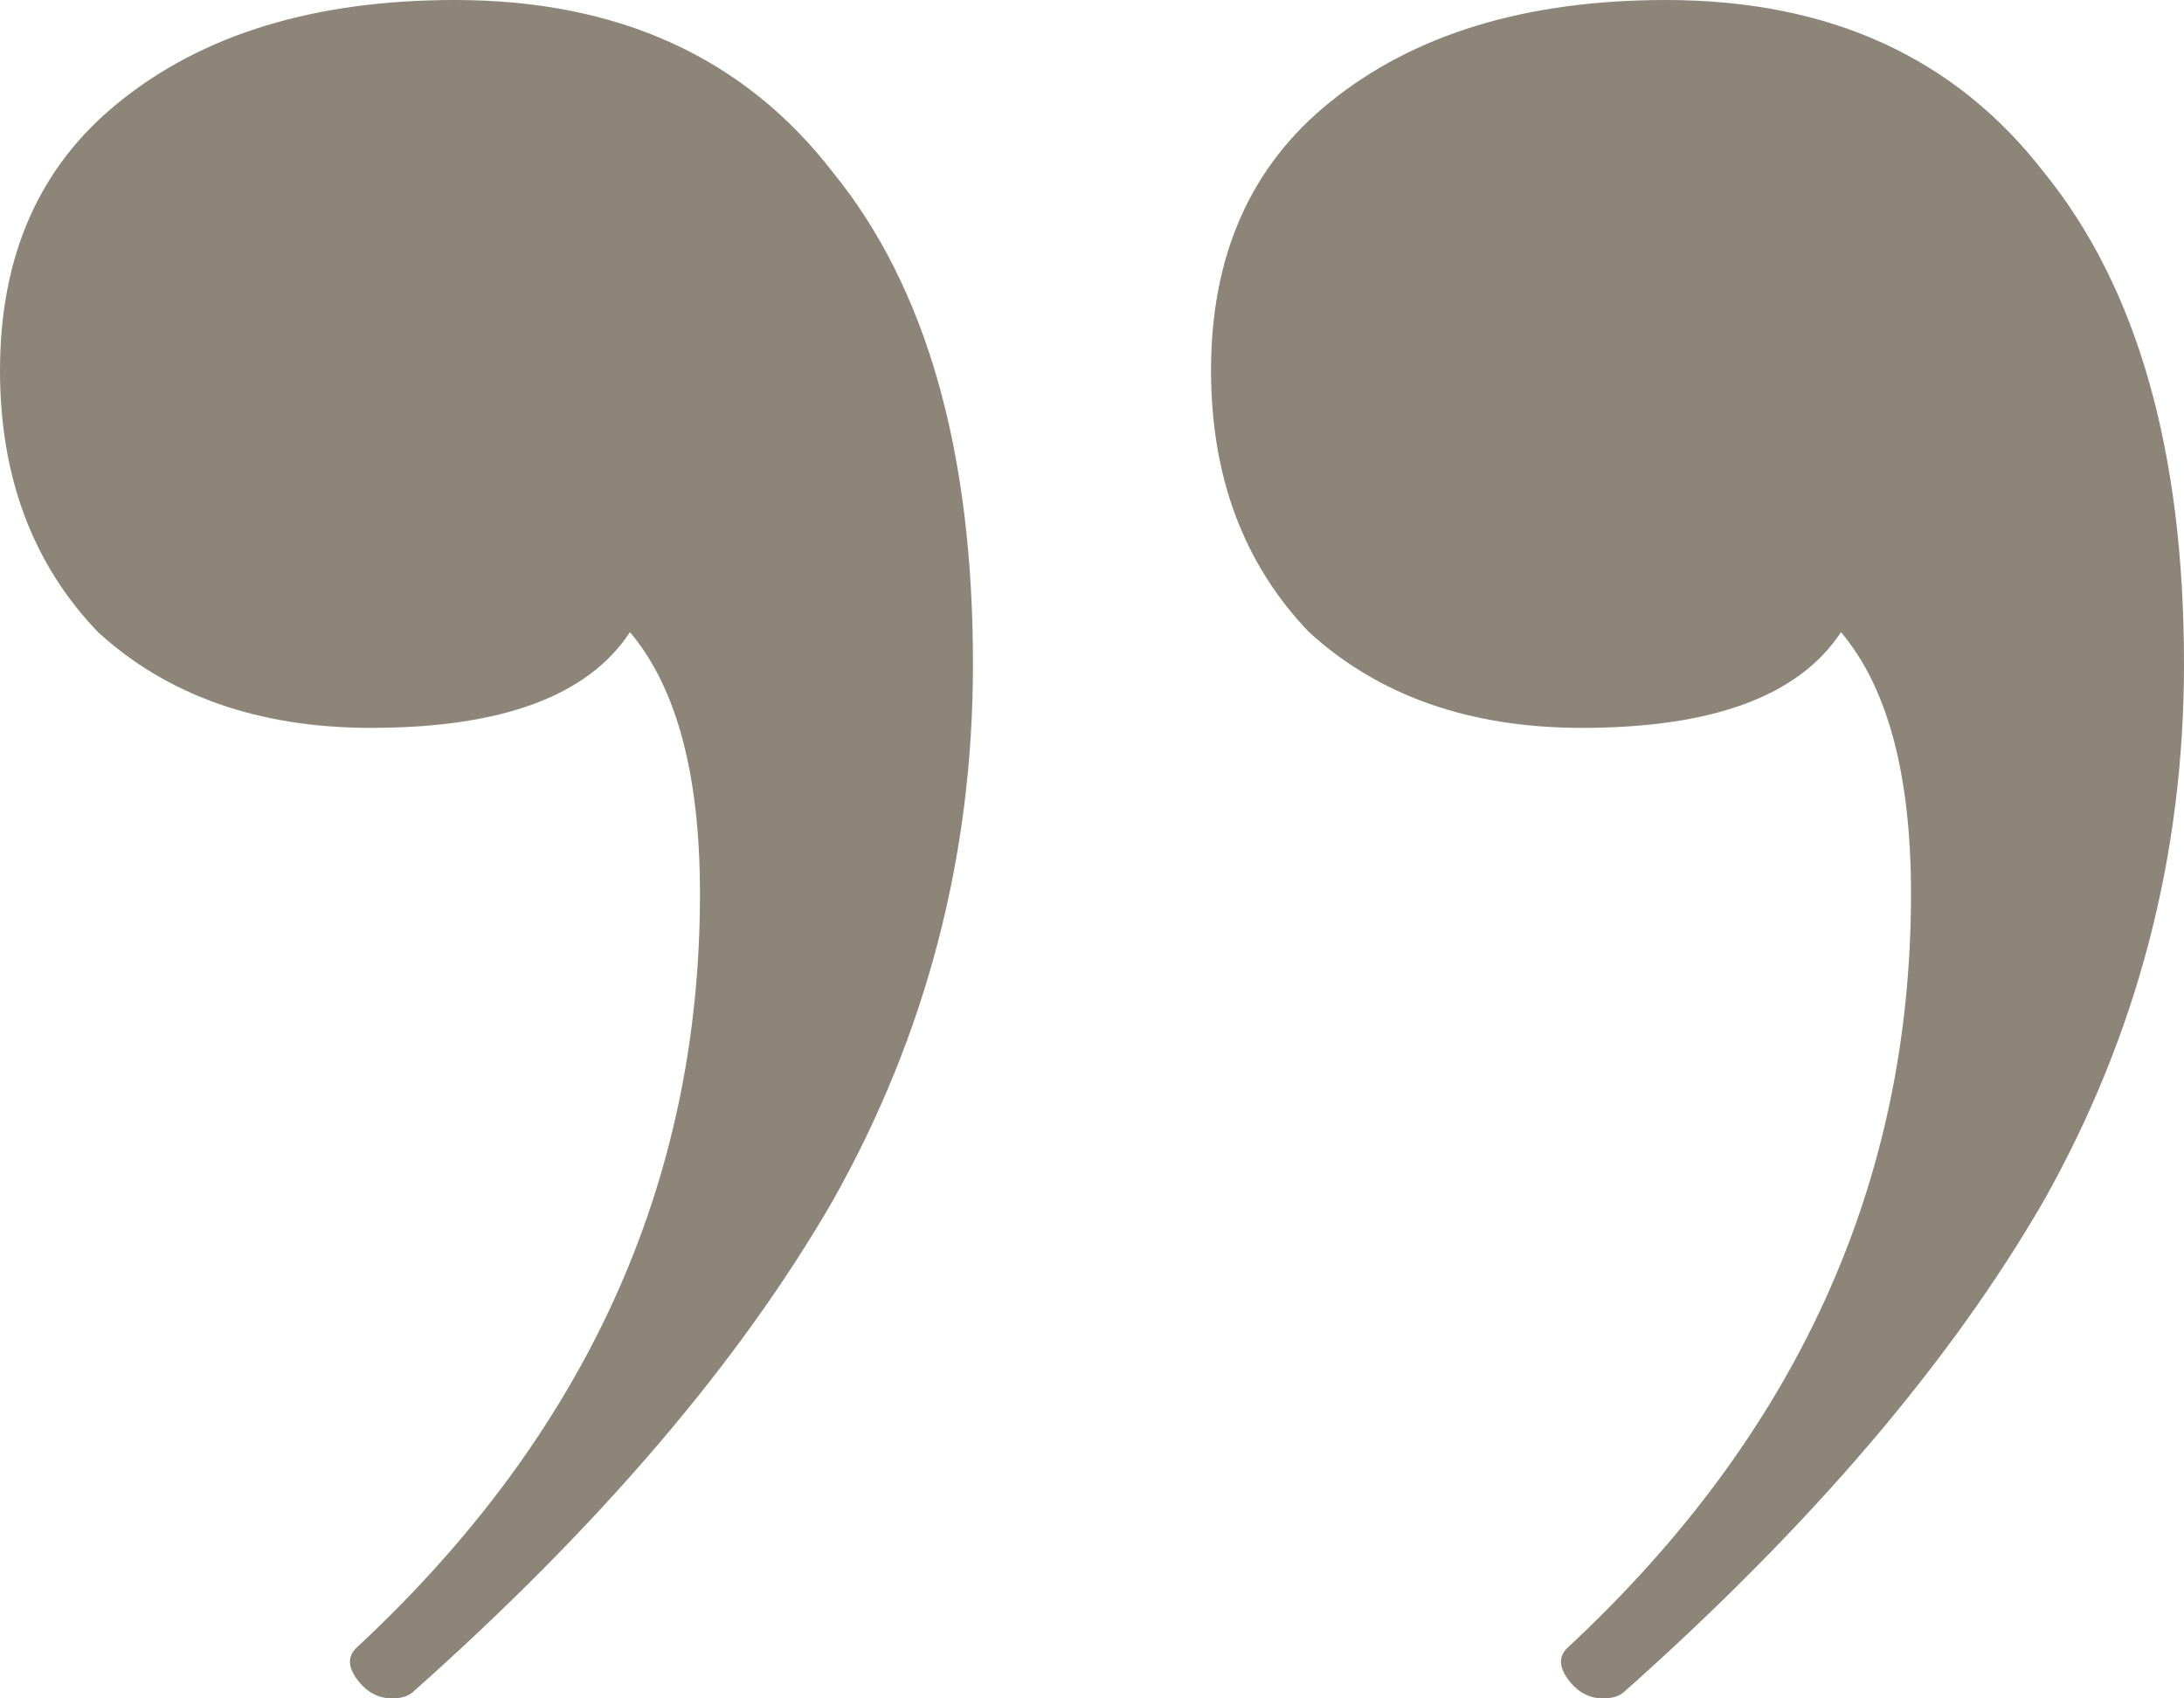 <svg xmlns="http://www.w3.org/2000/svg" width="18" height="14" viewBox="0 0 18 14" fill="none"><path d="M13.731 0C15.077 0 16.115 0.474 16.846 1.421C17.615 2.368 18 3.719 18 5.474C18 7.053 17.615 8.526 16.846 9.895C16.077 11.228 14.923 12.579 13.385 13.947C13.346 13.982 13.289 14 13.211 14C13.096 14 13 13.947 12.923 13.842C12.846 13.737 12.846 13.649 12.923 13.579C14.808 11.825 15.75 9.754 15.75 7.368C15.75 6.386 15.558 5.667 15.173 5.211C14.827 5.737 14.115 6 13.039 6C12.115 6 11.365 5.737 10.789 5.211C10.25 4.649 9.981 3.93 9.981 3.053C9.981 2.105 10.308 1.368 10.961 0.842C11.654 0.281 12.577 0 13.731 0ZM3.75 0C5.096 0 6.135 0.474 6.865 1.421C7.635 2.368 8.019 3.719 8.019 5.474C8.019 7.053 7.635 8.526 6.865 9.895C6.096 11.228 4.942 12.579 3.404 13.947C3.365 13.982 3.308 14 3.231 14C3.115 14 3.019 13.947 2.942 13.842C2.865 13.737 2.865 13.649 2.942 13.579C4.827 11.825 5.769 9.754 5.769 7.368C5.769 6.386 5.577 5.667 5.192 5.211C4.846 5.737 4.135 6 3.058 6C2.135 6 1.385 5.737 0.808 5.211C0.269 4.649 0 3.93 0 3.053C0 2.105 0.327 1.368 0.981 0.842C1.673 0.281 2.596 0 3.75 0Z" fill="#8E8579"></path></svg>